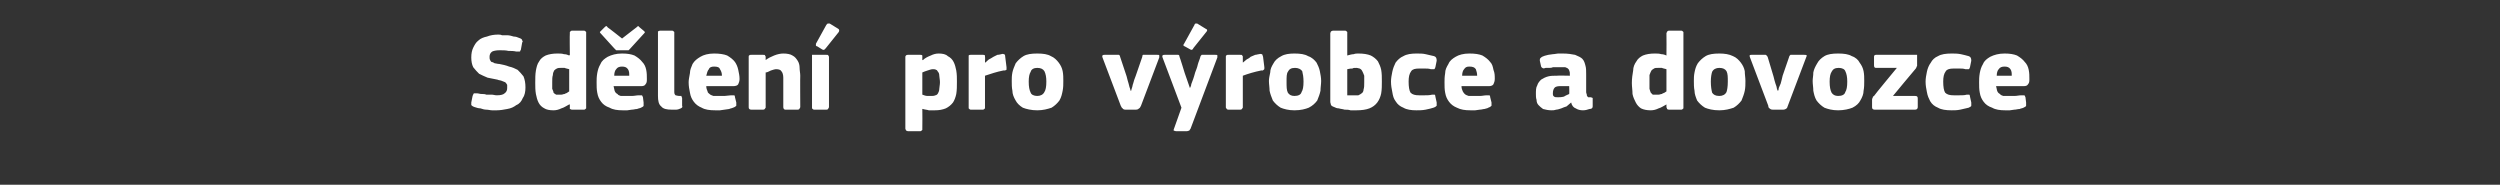 <?xml version="1.0" standalone="no"?><!DOCTYPE svg PUBLIC "-//W3C//DTD SVG 1.1//EN" "http://www.w3.org/Graphics/SVG/1.1/DTD/svg11.dtd"><svg xmlns="http://www.w3.org/2000/svg" version="1.1" width="383px" height="28.3px" viewBox="0 -4 383 28.3" style="top:-4px"><rect x="0" y="-4" width="383" height="28.3" fill="#333333" stroke="none"/>  <desc>Sd len pro v robce a dovozce</desc>  <defs/>  <g id="Polygon25337">    <path d="M 76.1 12.9 C 75.9 12.9 75.6 12.9 75.4 12.9 C 75.1 12.9 74.8 12.8 74.5 12.8 C 74.2 12.8 73.9 12.7 73.6 12.6 C 73.3 12.6 73 12.5 72.7 12.4 C 72.4 12.3 72.3 12.2 72.2 12.1 C 72.2 12 72.2 11.8 72.2 11.7 C 72.2 11.7 72.4 10.7 72.4 10.7 C 72.5 10.4 72.6 10.3 72.6 10.3 C 72.7 10.3 72.9 10.3 73.1 10.3 C 73.3 10.3 73.5 10.4 73.8 10.4 C 74 10.4 74.3 10.4 74.5 10.5 C 74.8 10.5 75.1 10.5 75.3 10.5 C 75.6 10.5 75.8 10.6 76.1 10.6 C 76.7 10.6 77.1 10.5 77.3 10.3 C 77.6 10.1 77.7 9.8 77.7 9.5 C 77.7 9.3 77.7 9.1 77.7 9 C 77.6 8.8 77.5 8.7 77.4 8.6 C 77.2 8.5 77.1 8.5 76.9 8.4 C 76.7 8.3 76.4 8.3 76.2 8.2 C 75.7 8.1 75.2 8 74.7 7.9 C 74.2 7.7 73.8 7.5 73.4 7.3 C 73.1 7 72.8 6.7 72.5 6.3 C 72.3 5.9 72.2 5.4 72.2 4.8 C 72.2 4.2 72.3 3.7 72.5 3.3 C 72.7 2.9 72.9 2.5 73.3 2.2 C 73.6 1.9 74.1 1.7 74.6 1.6 C 75.1 1.4 75.7 1.3 76.3 1.3 C 76.5 1.3 76.7 1.3 76.9 1.4 C 77.2 1.4 77.4 1.4 77.7 1.4 C 78 1.4 78.4 1.5 78.7 1.6 C 79 1.6 79.3 1.7 79.5 1.8 C 79.8 1.9 80 2 80 2.2 C 80.1 2.3 80.1 2.4 80 2.5 C 80 2.5 79.8 3.6 79.8 3.6 C 79.8 3.7 79.7 3.7 79.7 3.8 C 79.7 3.9 79.6 3.9 79.6 3.9 C 79.5 3.9 79.4 3.9 79.4 3.9 C 79.3 3.9 79.2 3.9 79.1 3.9 C 78.7 3.8 78.3 3.8 77.9 3.8 C 77.5 3.7 77 3.7 76.5 3.7 C 76 3.7 75.6 3.8 75.4 3.9 C 75.1 4.1 75 4.4 75 4.7 C 75 4.9 75 5.1 75.1 5.2 C 75.1 5.3 75.2 5.4 75.3 5.5 C 75.5 5.5 75.6 5.6 75.8 5.7 C 76 5.7 76.2 5.8 76.5 5.8 C 77 5.9 77.5 6 78 6.2 C 78.5 6.3 78.9 6.5 79.3 6.7 C 79.6 7 79.9 7.3 80.2 7.7 C 80.4 8.2 80.5 8.7 80.5 9.4 C 80.5 10 80.4 10.6 80.1 11 C 79.9 11.5 79.6 11.9 79.1 12.1 C 78.7 12.4 78.3 12.6 77.7 12.7 C 77.2 12.8 76.6 12.9 76.1 12.9 Z M 89.8 12.4 C 89.8 12.5 89.8 12.6 89.8 12.6 C 89.7 12.7 89.6 12.8 89.5 12.8 C 89.5 12.8 87.6 12.8 87.6 12.8 C 87.5 12.8 87.4 12.7 87.3 12.7 C 87.3 12.6 87.3 12.5 87.3 12.4 C 87.3 12.4 87.3 12 87.3 12 C 87.2 12 87.2 12 87.2 12 C 87.2 12 87.2 12 87.2 12 C 86.8 12.2 86.4 12.5 86 12.6 C 85.6 12.8 85.2 12.9 84.8 12.9 C 84.2 12.9 83.7 12.8 83.4 12.6 C 83 12.4 82.7 12.1 82.5 11.7 C 82.3 11.3 82.2 10.9 82.1 10.4 C 82 9.8 82 9.3 82 8.7 C 82 8 82 7.4 82.1 6.8 C 82.2 6.3 82.3 5.8 82.6 5.4 C 82.8 5 83.2 4.7 83.6 4.5 C 84.1 4.3 84.7 4.2 85.4 4.2 C 85.8 4.2 86.1 4.2 86.4 4.3 C 86.7 4.3 87 4.4 87.2 4.5 C 87.24 4.45 87.3 4.4 87.3 4.4 C 87.3 4.4 87.26 1.14 87.3 1.1 C 87.3 1 87.3 0.9 87.3 0.9 C 87.4 0.8 87.5 0.7 87.6 0.7 C 87.6 0.7 89.5 0.7 89.5 0.7 C 89.6 0.7 89.7 0.8 89.8 0.9 C 89.8 1 89.8 1 89.8 1.1 C 89.8 1.1 89.8 12.4 89.8 12.4 Z M 87.2 6.6 C 86.9 6.5 86.7 6.5 86.5 6.4 C 86.3 6.4 86.1 6.4 85.9 6.4 C 85.7 6.4 85.5 6.4 85.3 6.5 C 85.1 6.6 85 6.7 84.9 6.8 C 84.8 7 84.7 7.2 84.7 7.5 C 84.6 7.8 84.6 8.1 84.6 8.6 C 84.6 9 84.6 9.3 84.6 9.6 C 84.7 9.9 84.8 10 84.8 10.2 C 84.9 10.3 85 10.4 85.2 10.5 C 85.3 10.5 85.4 10.5 85.6 10.5 C 85.7 10.5 85.9 10.5 86 10.5 C 86.2 10.5 86.3 10.4 86.5 10.4 C 86.6 10.3 86.8 10.3 86.9 10.2 C 87 10.1 87.1 10.1 87.2 10 C 87.2 10 87.2 6.6 87.2 6.6 Z M 94 9.2 C 94.1 9.5 94.1 9.8 94.2 10 C 94.3 10.2 94.4 10.3 94.6 10.4 C 94.7 10.6 94.9 10.6 95.1 10.7 C 95.3 10.7 95.6 10.7 95.9 10.7 C 96.1 10.7 96.4 10.7 96.8 10.7 C 97.2 10.7 97.5 10.6 97.9 10.6 C 98.1 10.6 98.3 10.6 98.3 10.6 C 98.4 10.6 98.4 10.7 98.5 10.9 C 98.5 10.9 98.6 11.7 98.6 11.7 C 98.6 11.9 98.6 12.1 98.6 12.2 C 98.6 12.3 98.4 12.4 98.2 12.5 C 98 12.6 97.8 12.6 97.6 12.7 C 97.3 12.7 97.1 12.8 96.8 12.8 C 96.6 12.8 96.3 12.9 96.1 12.9 C 95.8 12.9 95.6 12.9 95.4 12.9 C 94.6 12.9 93.9 12.8 93.4 12.5 C 92.8 12.3 92.4 12 92.1 11.6 C 91.8 11.2 91.6 10.8 91.5 10.2 C 91.4 9.7 91.4 9.2 91.4 8.6 C 91.4 8.2 91.4 7.8 91.5 7.2 C 91.6 6.7 91.7 6.3 92 5.8 C 92.2 5.3 92.6 5 93.1 4.7 C 93.7 4.4 94.4 4.2 95.3 4.2 C 96.1 4.2 96.7 4.3 97.2 4.5 C 97.7 4.8 98.1 5.1 98.4 5.5 C 98.7 5.8 98.9 6.2 99 6.7 C 99.1 7.2 99.1 7.6 99.1 8.1 C 99.1 8.4 99.1 8.7 98.9 8.9 C 98.8 9.1 98.6 9.2 98.2 9.2 C 98.2 9.2 94 9.2 94 9.2 Z M 95.3 6.2 C 94.9 6.2 94.6 6.3 94.4 6.6 C 94.2 6.8 94.1 7.2 94.1 7.6 C 94.1 7.6 96.4 7.6 96.4 7.6 C 96.4 7.2 96.4 6.9 96.2 6.6 C 96 6.3 95.7 6.2 95.3 6.2 Z M 95.3 1.9 C 95.3 1.9 97.53 0.17 97.5 0.2 C 97.6 0.1 97.7 0 97.8 0 C 97.8 0 97.9 0.1 98 0.2 C 98 0.2 98.6 0.7 98.6 0.7 C 98.7 0.8 98.8 0.9 98.8 0.9 C 98.8 1 98.7 1.1 98.6 1.2 C 98.6 1.2 96.5 3.5 96.5 3.5 C 96.4 3.6 96.4 3.6 96.3 3.7 C 96.2 3.7 96.1 3.7 95.9 3.7 C 95.9 3.7 94.8 3.7 94.8 3.7 C 94.6 3.7 94.4 3.7 94.4 3.7 C 94.3 3.6 94.2 3.5 94.1 3.4 C 94.1 3.4 92.1 1.2 92.1 1.2 C 92 1.1 91.9 1 91.9 0.9 C 91.9 0.9 92 0.8 92.1 0.7 C 92.1 0.7 92.6 0.2 92.6 0.2 C 92.7 0.1 92.8 0 92.9 0 C 93 0 93 0.1 93.1 0.2 C 93.14 0.19 95.3 1.9 95.3 1.9 Z M 103.3 10.1 C 103.3 10.4 103.4 10.5 103.5 10.6 C 103.6 10.6 103.8 10.7 104.1 10.7 C 104.2 10.7 104.3 10.7 104.4 10.7 C 104.4 10.8 104.4 10.8 104.5 11 C 104.5 11 104.5 12.2 104.5 12.2 C 104.6 12.4 104.5 12.5 104.3 12.6 C 104.1 12.7 103.8 12.8 103.6 12.8 C 103.3 12.8 103.1 12.8 102.9 12.8 C 102.2 12.8 101.6 12.7 101.3 12.3 C 100.9 12 100.8 11.4 100.8 10.7 C 100.8 10.7 100.8 1.1 100.8 1.1 C 100.8 1 100.8 0.9 100.8 0.8 C 100.9 0.8 101 0.7 101.1 0.7 C 101.1 0.7 103 0.7 103 0.7 C 103.1 0.7 103.2 0.8 103.3 0.9 C 103.3 0.9 103.3 1 103.3 1.1 C 103.3 1.1 103.3 10.1 103.3 10.1 Z M 108.2 9.2 C 108.2 9.5 108.3 9.8 108.4 10 C 108.4 10.2 108.6 10.3 108.7 10.4 C 108.9 10.6 109.1 10.6 109.3 10.7 C 109.5 10.7 109.8 10.7 110 10.7 C 110.3 10.7 110.6 10.7 111 10.7 C 111.3 10.7 111.7 10.6 112 10.6 C 112.3 10.6 112.4 10.6 112.5 10.6 C 112.5 10.6 112.6 10.7 112.6 10.9 C 112.6 10.9 112.8 11.7 112.8 11.7 C 112.8 11.9 112.8 12.1 112.8 12.2 C 112.7 12.3 112.6 12.4 112.3 12.5 C 112.1 12.6 111.9 12.6 111.7 12.7 C 111.5 12.7 111.2 12.8 111 12.8 C 110.8 12.8 110.5 12.9 110.3 12.9 C 110 12.9 109.8 12.9 109.6 12.9 C 108.7 12.9 108 12.8 107.5 12.5 C 107 12.3 106.6 12 106.3 11.6 C 106 11.2 105.8 10.8 105.7 10.2 C 105.6 9.7 105.5 9.2 105.5 8.6 C 105.5 8.2 105.6 7.8 105.7 7.2 C 105.7 6.7 105.9 6.3 106.1 5.8 C 106.4 5.3 106.8 5 107.3 4.7 C 107.8 4.4 108.5 4.2 109.4 4.2 C 110.2 4.2 110.9 4.3 111.4 4.5 C 111.9 4.8 112.3 5.1 112.6 5.5 C 112.8 5.8 113 6.2 113.1 6.7 C 113.2 7.2 113.3 7.6 113.3 8.1 C 113.3 8.4 113.2 8.7 113.1 8.9 C 113 9.1 112.7 9.2 112.3 9.2 C 112.3 9.2 108.2 9.2 108.2 9.2 Z M 109.4 6.2 C 109 6.2 108.7 6.3 108.6 6.6 C 108.4 6.8 108.3 7.2 108.2 7.6 C 108.2 7.6 110.6 7.6 110.6 7.6 C 110.6 7.2 110.5 6.9 110.3 6.6 C 110.2 6.3 109.9 6.2 109.4 6.2 Z M 122.6 12.4 C 122.6 12.5 122.5 12.6 122.5 12.6 C 122.5 12.7 122.4 12.8 122.2 12.8 C 122.2 12.8 120.3 12.8 120.3 12.8 C 120.1 12.8 120 12.6 120 12.4 C 120 11.6 120 10.9 120 10.2 C 120 9.4 120 8.7 120 7.9 C 120 7.5 119.9 7.1 119.7 6.9 C 119.6 6.7 119.3 6.6 118.9 6.6 C 118.7 6.6 118.4 6.7 118.1 6.8 C 117.7 7 117.5 7.1 117.3 7.1 C 117.3 7.1 117.3 12.4 117.3 12.4 C 117.3 12.5 117.3 12.6 117.2 12.6 C 117.2 12.7 117.1 12.8 116.9 12.8 C 116.9 12.8 115.1 12.8 115.1 12.8 C 114.9 12.8 114.8 12.7 114.8 12.7 C 114.7 12.6 114.7 12.5 114.7 12.4 C 114.7 12.4 114.7 4.7 114.7 4.7 C 114.7 4.6 114.7 4.5 114.8 4.5 C 114.8 4.4 114.9 4.4 115.1 4.4 C 115.1 4.4 116.9 4.4 116.9 4.4 C 117.1 4.4 117.2 4.4 117.2 4.5 C 117.3 4.6 117.3 4.7 117.3 4.7 C 117.3 4.7 117.3 5.2 117.3 5.2 C 117.3 5.2 117.3 5.2 117.3 5.2 C 117.3 5.2 117.3 5.2 117.3 5.2 C 117.7 4.9 118.1 4.7 118.6 4.5 C 119.1 4.3 119.6 4.2 120 4.2 C 120.6 4.2 121.1 4.3 121.4 4.5 C 121.8 4.7 122 5 122.2 5.3 C 122.4 5.6 122.5 6 122.5 6.4 C 122.5 6.8 122.6 7.2 122.6 7.6 C 122.57 7.56 122.6 12.4 122.6 12.4 C 122.6 12.4 122.57 12.39 122.6 12.4 Z M 127 12.4 C 127 12.5 126.9 12.6 126.9 12.6 C 126.9 12.7 126.8 12.8 126.6 12.8 C 126.6 12.8 124.7 12.8 124.7 12.8 C 124.6 12.8 124.5 12.7 124.4 12.6 C 124.4 12.6 124.4 12.5 124.4 12.4 C 124.4 12.4 124.4 4.7 124.4 4.7 C 124.4 4.6 124.4 4.5 124.4 4.4 C 124.5 4.4 124.6 4.4 124.7 4.4 C 124.7 4.4 126.6 4.4 126.6 4.4 C 126.8 4.4 126.9 4.4 126.9 4.5 C 126.9 4.6 127 4.6 127 4.7 C 127 4.7 127 12.4 127 12.4 Z M 128.4 0.4 C 128.6 0.5 128.6 0.7 128.5 0.9 C 128.5 0.9 126.5 3.4 126.5 3.4 C 126.4 3.5 126.3 3.6 126.3 3.6 C 126.2 3.7 126.1 3.6 126 3.6 C 126 3.6 125.2 3.1 125.2 3.1 C 125.1 3.1 125 3 125 3 C 125 2.9 125 2.8 125 2.7 C 125 2.7 126.6 -0.2 126.6 -0.2 C 126.7 -0.3 126.8 -0.4 126.8 -0.4 C 126.9 -0.4 127 -0.4 127.1 -0.4 C 127.1 -0.4 128.4 0.4 128.4 0.4 Z M 146.6 8.5 C 146.6 9.2 146.6 9.8 146.5 10.4 C 146.4 10.9 146.2 11.4 146 11.7 C 145.7 12.1 145.3 12.4 144.9 12.6 C 144.4 12.8 143.9 12.9 143.2 12.9 C 142.9 12.9 142.7 12.9 142.3 12.9 C 142 12.8 141.7 12.8 141.4 12.7 C 141.35 12.66 141.3 12.7 141.3 12.7 C 141.3 12.7 141.33 15.69 141.3 15.7 C 141.3 15.8 141.3 15.9 141.3 15.9 C 141.2 16 141.1 16.1 141 16.1 C 141 16.1 139.1 16.1 139.1 16.1 C 139 16.1 138.9 16 138.8 16 C 138.8 15.9 138.7 15.8 138.7 15.7 C 138.7 15.7 138.7 4.7 138.7 4.7 C 138.7 4.6 138.8 4.5 138.8 4.5 C 138.9 4.4 139 4.4 139.1 4.4 C 139.1 4.4 141 4.4 141 4.4 C 141.1 4.4 141.2 4.4 141.3 4.5 C 141.3 4.6 141.3 4.7 141.3 4.7 C 141.3 4.7 141.3 5.2 141.3 5.2 C 141.3 5.2 141.4 5.2 141.4 5.2 C 141.4 5.2 141.4 5.2 141.4 5.2 C 141.7 4.9 142.1 4.7 142.6 4.5 C 143 4.3 143.4 4.2 143.8 4.2 C 144.4 4.2 144.9 4.3 145.2 4.6 C 145.6 4.8 145.9 5.1 146.1 5.5 C 146.3 5.9 146.4 6.3 146.5 6.8 C 146.6 7.4 146.6 7.9 146.6 8.5 Z M 144 8.6 C 144 8.2 143.9 7.8 143.9 7.6 C 143.9 7.3 143.8 7.1 143.7 7 C 143.6 6.8 143.5 6.7 143.4 6.7 C 143.3 6.6 143.1 6.6 142.9 6.6 C 142.7 6.6 142.4 6.7 142.1 6.8 C 141.8 6.9 141.5 7 141.3 7.1 C 141.3 7.1 141.3 10.5 141.3 10.5 C 141.6 10.6 141.8 10.7 142.1 10.7 C 142.3 10.7 142.5 10.7 142.7 10.7 C 142.9 10.7 143.1 10.7 143.3 10.6 C 143.4 10.6 143.6 10.5 143.7 10.3 C 143.8 10.1 143.9 9.9 143.9 9.6 C 143.9 9.4 144 9 144 8.6 Z M 150.9 5.5 C 150.9 5.5 150.97 5.58 151 5.6 C 151.1 5.4 151.3 5.3 151.5 5.1 C 151.7 5 151.9 4.9 152.2 4.7 C 152.4 4.6 152.6 4.5 152.8 4.4 C 153.1 4.4 153.3 4.3 153.4 4.3 C 153.6 4.2 153.8 4.3 153.8 4.3 C 153.9 4.3 154 4.4 154 4.7 C 154 4.7 154.2 6.3 154.2 6.3 C 154.2 6.4 154.2 6.5 154.2 6.5 C 154.2 6.6 154.2 6.6 154.2 6.7 C 154.1 6.7 154.1 6.7 154 6.8 C 153.9 6.8 153.9 6.8 153.7 6.8 C 152.7 7 151.8 7.3 150.9 7.6 C 150.9 7.6 150.9 12.4 150.9 12.4 C 150.9 12.5 150.9 12.6 150.9 12.6 C 150.8 12.7 150.7 12.8 150.6 12.8 C 150.6 12.8 148.7 12.8 148.7 12.8 C 148.6 12.8 148.5 12.7 148.4 12.6 C 148.4 12.6 148.4 12.5 148.4 12.4 C 148.4 12.4 148.4 4.7 148.4 4.7 C 148.4 4.6 148.4 4.5 148.4 4.5 C 148.5 4.4 148.6 4.4 148.7 4.4 C 148.7 4.4 150.6 4.4 150.6 4.4 C 150.7 4.4 150.8 4.4 150.9 4.5 C 150.9 4.6 150.9 4.6 150.9 4.7 C 150.94 4.73 150.9 5.5 150.9 5.5 Z M 162.9 8.4 C 162.9 8.9 162.9 9.4 162.8 9.9 C 162.7 10.4 162.6 10.9 162.3 11.4 C 162 11.8 161.6 12.2 161.1 12.5 C 160.5 12.7 159.8 12.9 158.9 12.9 C 158 12.9 157.2 12.7 156.7 12.5 C 156.2 12.2 155.8 11.8 155.6 11.4 C 155.3 10.9 155.1 10.4 155.1 9.9 C 155 9.4 155 8.9 155 8.4 C 155 8 155 7.6 155.1 7.1 C 155.2 6.6 155.4 6.2 155.6 5.7 C 155.9 5.3 156.3 4.9 156.8 4.6 C 157.3 4.3 158 4.2 158.9 4.2 C 159.8 4.2 160.5 4.3 161 4.6 C 161.5 4.8 161.9 5.2 162.2 5.6 C 162.5 6 162.7 6.4 162.8 6.9 C 162.9 7.4 162.9 7.9 162.9 8.4 Z M 160.3 8.5 C 160.3 7.8 160.2 7.3 160 6.9 C 159.8 6.6 159.5 6.4 158.9 6.4 C 158.4 6.4 158 6.6 157.9 7 C 157.7 7.3 157.6 7.8 157.6 8.5 C 157.6 9.3 157.7 9.8 157.9 10.2 C 158 10.5 158.4 10.7 158.9 10.7 C 159.4 10.7 159.8 10.5 160 10.1 C 160.2 9.8 160.3 9.3 160.3 8.5 Z M 173.3 9.9 C 173.3 9.9 173.3 9.8 173.4 9.5 C 173.5 9.3 173.5 9 173.6 8.8 C 173.7 8.4 173.8 8.1 174 7.6 C 174 7.6 175 4.7 175 4.7 C 175 4.6 175 4.5 175.1 4.4 C 175.2 4.4 175.3 4.4 175.5 4.4 C 175.5 4.4 177.3 4.4 177.3 4.4 C 177.5 4.4 177.6 4.4 177.6 4.5 C 177.6 4.5 177.6 4.6 177.6 4.8 C 177.6 4.8 174.8 12.2 174.8 12.2 C 174.7 12.4 174.6 12.6 174.5 12.6 C 174.4 12.7 174.3 12.8 174 12.8 C 174 12.8 172.4 12.8 172.4 12.8 C 172.2 12.8 172 12.7 172 12.6 C 171.9 12.6 171.8 12.4 171.7 12.2 C 171.7 12.2 168.9 4.8 168.9 4.8 C 168.8 4.5 168.9 4.4 169.2 4.4 C 169.2 4.4 171 4.4 171 4.4 C 171.2 4.4 171.3 4.4 171.4 4.4 C 171.5 4.4 171.6 4.6 171.6 4.7 C 171.6 4.7 172.6 7.7 172.6 7.7 C 172.7 8.1 172.8 8.5 172.9 8.8 C 173 9.1 173 9.3 173.1 9.5 C 173.2 9.8 173.2 9.9 173.2 9.9 C 173.2 9.9 173.3 9.9 173.3 9.9 Z M 182.3 9.5 C 182.4 9.3 182.5 9.1 182.5 8.9 C 182.6 8.6 182.7 8.4 182.8 8.1 C 182.9 7.8 183 7.5 183.1 7.1 C 183.2 6.8 183.4 6.4 183.5 5.9 C 183.6 5.5 183.8 5.1 183.9 4.7 C 183.9 4.6 184 4.5 184.1 4.4 C 184.1 4.4 184.3 4.4 184.5 4.4 C 184.5 4.4 186.2 4.4 186.2 4.4 C 186.4 4.4 186.5 4.4 186.5 4.5 C 186.5 4.6 186.5 4.7 186.5 4.8 C 186.5 4.8 182.4 15.7 182.4 15.7 C 182.3 15.8 182.3 15.9 182.2 16 C 182.1 16 182 16.1 181.8 16.1 C 181.8 16.1 180.2 16.1 180.2 16.1 C 180 16.1 179.9 16 179.8 16 C 179.8 15.9 179.8 15.8 179.9 15.6 C 179.89 15.64 181 12.5 181 12.5 C 181 12.5 178.1 4.78 178.1 4.8 C 178 4.5 178.1 4.4 178.4 4.4 C 178.4 4.4 180.2 4.4 180.2 4.4 C 180.4 4.4 180.5 4.4 180.5 4.4 C 180.6 4.4 180.7 4.5 180.7 4.7 C 180.74 4.71 181.5 7.2 181.5 7.2 L 182.3 9.5 C 182.3 9.5 182.34 9.5 182.3 9.5 Z M 184.7 0.4 C 185 0.5 185 0.7 184.8 0.9 C 184.8 0.9 182.8 3.4 182.8 3.4 C 182.8 3.5 182.7 3.6 182.6 3.6 C 182.6 3.7 182.5 3.6 182.4 3.6 C 182.4 3.6 181.5 3.1 181.5 3.1 C 181.4 3.1 181.4 3 181.3 3 C 181.3 2.9 181.3 2.8 181.4 2.7 C 181.4 2.7 183 -0.2 183 -0.2 C 183 -0.3 183.1 -0.4 183.2 -0.4 C 183.3 -0.4 183.4 -0.4 183.4 -0.4 C 183.4 -0.4 184.7 0.4 184.7 0.4 Z M 190.4 5.5 C 190.4 5.5 190.43 5.58 190.4 5.6 C 190.6 5.4 190.8 5.3 191 5.1 C 191.2 5 191.4 4.9 191.6 4.7 C 191.8 4.6 192.1 4.5 192.3 4.4 C 192.5 4.4 192.7 4.3 192.9 4.3 C 193.1 4.2 193.2 4.3 193.3 4.3 C 193.4 4.3 193.4 4.4 193.5 4.7 C 193.5 4.7 193.7 6.3 193.7 6.3 C 193.7 6.4 193.7 6.5 193.7 6.5 C 193.7 6.6 193.7 6.6 193.6 6.7 C 193.6 6.7 193.5 6.7 193.5 6.8 C 193.4 6.8 193.3 6.8 193.2 6.8 C 192.2 7 191.2 7.3 190.4 7.6 C 190.4 7.6 190.4 12.4 190.4 12.4 C 190.4 12.5 190.4 12.6 190.3 12.6 C 190.3 12.7 190.2 12.8 190 12.8 C 190 12.8 188.2 12.8 188.2 12.8 C 188 12.8 187.9 12.7 187.9 12.6 C 187.8 12.6 187.8 12.5 187.8 12.4 C 187.8 12.4 187.8 4.7 187.8 4.7 C 187.8 4.6 187.8 4.5 187.9 4.5 C 187.9 4.4 188 4.4 188.2 4.4 C 188.2 4.4 190 4.4 190 4.4 C 190.2 4.4 190.3 4.4 190.3 4.5 C 190.4 4.6 190.4 4.6 190.4 4.7 C 190.4 4.73 190.4 5.5 190.4 5.5 Z M 202.4 8.4 C 202.4 8.9 202.3 9.4 202.3 9.9 C 202.2 10.4 202 10.9 201.8 11.4 C 201.5 11.8 201.1 12.2 200.5 12.5 C 200 12.7 199.3 12.9 198.3 12.9 C 197.4 12.9 196.7 12.7 196.2 12.5 C 195.7 12.2 195.3 11.8 195 11.4 C 194.8 10.9 194.6 10.4 194.5 9.9 C 194.5 9.4 194.4 8.9 194.4 8.4 C 194.4 8 194.5 7.6 194.6 7.1 C 194.6 6.6 194.8 6.2 195.1 5.7 C 195.3 5.3 195.7 4.9 196.3 4.6 C 196.8 4.3 197.5 4.2 198.3 4.2 C 199.2 4.2 199.9 4.3 200.4 4.6 C 201 4.8 201.4 5.2 201.7 5.6 C 201.9 6 202.1 6.4 202.2 6.9 C 202.3 7.4 202.4 7.9 202.4 8.4 Z M 199.7 8.5 C 199.7 7.8 199.6 7.3 199.5 6.9 C 199.3 6.6 198.9 6.4 198.4 6.4 C 197.8 6.4 197.5 6.6 197.3 7 C 197.1 7.3 197.1 7.8 197.1 8.5 C 197.1 9.3 197.1 9.8 197.3 10.2 C 197.5 10.5 197.8 10.7 198.3 10.7 C 198.9 10.7 199.3 10.5 199.4 10.1 C 199.6 9.8 199.7 9.3 199.7 8.5 Z M 206.4 4.5 C 206.8 4.4 207.1 4.3 207.4 4.3 C 207.6 4.2 207.9 4.2 208.1 4.2 C 208.9 4.2 209.5 4.3 210 4.5 C 210.4 4.7 210.8 5 211.1 5.4 C 211.3 5.8 211.5 6.2 211.6 6.7 C 211.7 7.3 211.7 7.8 211.7 8.5 C 211.7 9.1 211.7 9.7 211.6 10.3 C 211.5 10.8 211.3 11.3 211 11.7 C 210.7 12.1 210.3 12.4 209.8 12.6 C 209.3 12.8 208.6 12.9 207.8 12.9 C 207.5 12.9 207.2 12.9 206.9 12.9 C 206.6 12.8 206.3 12.8 206 12.8 C 205.7 12.7 205.4 12.7 205.1 12.6 C 204.8 12.6 204.6 12.5 204.4 12.4 C 204.1 12.3 204 12.2 203.9 12.1 C 203.9 11.9 203.8 11.8 203.8 11.6 C 203.8 11.6 203.8 1.1 203.8 1.1 C 203.8 1 203.9 0.9 203.9 0.8 C 204 0.8 204.1 0.7 204.2 0.7 C 204.2 0.7 206.1 0.7 206.1 0.7 C 206.2 0.7 206.3 0.8 206.4 0.9 C 206.4 1 206.4 1 206.4 1.1 C 206.4 1.1 206.4 4.5 206.4 4.5 Z M 209 8.6 C 209 8.2 209 7.8 209 7.6 C 208.9 7.3 208.8 7.1 208.7 6.9 C 208.6 6.7 208.5 6.6 208.3 6.5 C 208.2 6.5 208 6.4 207.8 6.4 C 207.5 6.4 207.3 6.4 207.2 6.5 C 207 6.5 206.8 6.5 206.4 6.6 C 206.4 6.6 206.4 10.6 206.4 10.6 C 206.6 10.6 206.8 10.6 207 10.6 C 207.2 10.6 207.4 10.6 207.6 10.6 C 207.8 10.6 208 10.6 208.1 10.6 C 208.3 10.5 208.5 10.4 208.6 10.3 C 208.8 10.2 208.9 9.9 208.9 9.7 C 209 9.4 209 9.1 209 8.6 Z M 220.1 11.7 C 220.1 11.9 220.1 12.1 220.1 12.2 C 220 12.3 219.9 12.4 219.6 12.5 C 219.3 12.6 218.9 12.7 218.4 12.8 C 217.9 12.9 217.4 12.9 217 12.9 C 216.2 12.9 215.5 12.8 215 12.5 C 214.5 12.3 214.1 12 213.8 11.5 C 213.5 11.1 213.4 10.7 213.3 10.1 C 213.2 9.6 213.1 9.1 213.1 8.5 C 213.1 8 213.2 7.5 213.3 7 C 213.4 6.5 213.6 6 213.8 5.6 C 214.1 5.2 214.5 4.8 215 4.6 C 215.5 4.3 216.2 4.2 217 4.2 C 217.5 4.2 218 4.2 218.4 4.3 C 218.9 4.4 219.3 4.5 219.7 4.6 C 220 4.7 220.1 4.9 220.1 5.3 C 220.1 5.3 219.9 6.3 219.9 6.3 C 219.8 6.5 219.8 6.6 219.7 6.6 C 219.6 6.6 219.5 6.6 219.2 6.6 C 218.9 6.5 218.6 6.5 218.3 6.5 C 218 6.5 217.7 6.5 217.4 6.5 C 216.8 6.5 216.4 6.6 216.2 6.9 C 215.9 7.3 215.8 7.8 215.8 8.5 C 215.8 9.3 215.9 9.9 216.1 10.2 C 216.4 10.5 216.8 10.6 217.4 10.6 C 217.6 10.6 217.9 10.6 218.3 10.6 C 218.7 10.6 219 10.6 219.4 10.5 C 219.6 10.5 219.7 10.5 219.8 10.5 C 219.8 10.5 219.9 10.6 219.9 10.8 C 219.9 10.8 220.1 11.7 220.1 11.7 Z M 223.9 9.2 C 223.9 9.5 224 9.8 224.1 10 C 224.2 10.2 224.3 10.3 224.4 10.4 C 224.6 10.6 224.8 10.6 225 10.7 C 225.2 10.7 225.5 10.7 225.8 10.7 C 226 10.7 226.3 10.7 226.7 10.7 C 227.1 10.7 227.4 10.6 227.8 10.6 C 228 10.6 228.1 10.6 228.2 10.6 C 228.2 10.6 228.3 10.7 228.3 10.9 C 228.3 10.9 228.5 11.7 228.5 11.7 C 228.5 11.9 228.5 12.1 228.5 12.2 C 228.4 12.3 228.3 12.4 228 12.5 C 227.9 12.6 227.7 12.6 227.4 12.7 C 227.2 12.7 227 12.8 226.7 12.8 C 226.5 12.8 226.2 12.9 226 12.9 C 225.7 12.9 225.5 12.9 225.3 12.9 C 224.4 12.9 223.8 12.8 223.2 12.5 C 222.7 12.3 222.3 12 222 11.6 C 221.7 11.2 221.5 10.8 221.4 10.2 C 221.3 9.7 221.3 9.2 221.3 8.6 C 221.3 8.2 221.3 7.8 221.4 7.2 C 221.4 6.7 221.6 6.3 221.9 5.8 C 222.1 5.3 222.5 5 223 4.7 C 223.5 4.4 224.2 4.2 225.1 4.2 C 226 4.2 226.6 4.3 227.1 4.5 C 227.6 4.8 228 5.1 228.3 5.5 C 228.6 5.8 228.7 6.2 228.8 6.7 C 229 7.2 229 7.6 229 8.1 C 229 8.4 228.9 8.7 228.8 8.9 C 228.7 9.1 228.4 9.2 228.1 9.2 C 228.1 9.2 223.9 9.2 223.9 9.2 Z M 225.1 6.2 C 224.7 6.2 224.5 6.3 224.3 6.6 C 224.1 6.8 224 7.2 224 7.6 C 224 7.6 226.3 7.6 226.3 7.6 C 226.3 7.2 226.2 6.9 226.1 6.6 C 225.9 6.3 225.6 6.2 225.1 6.2 Z M 240.4 9.2 C 240.4 9.2 238.91 9.21 238.9 9.2 C 238.6 9.2 238.3 9.3 238.2 9.4 C 238 9.6 237.9 9.9 237.9 10.3 C 237.9 10.5 237.9 10.7 238.1 10.8 C 238.2 10.9 238.4 10.9 238.7 10.9 C 238.9 10.9 239.2 10.9 239.6 10.8 C 239.9 10.6 240.2 10.5 240.4 10.4 C 240.44 10.35 240.4 9.2 240.4 9.2 Z M 240.7 11.7 C 240.5 11.9 240.2 12.1 240 12.3 C 239.7 12.4 239.4 12.5 239.2 12.6 C 238.9 12.7 238.6 12.8 238.4 12.8 C 238.1 12.9 237.9 12.9 237.7 12.9 C 237.2 12.9 236.8 12.8 236.4 12.7 C 236.1 12.5 235.9 12.3 235.7 12.1 C 235.5 11.9 235.4 11.6 235.4 11.3 C 235.3 11 235.3 10.7 235.3 10.4 C 235.3 9.9 235.3 9.4 235.5 9.1 C 235.6 8.7 235.9 8.4 236.1 8.2 C 236.4 8 236.8 7.8 237.2 7.7 C 237.6 7.6 238 7.6 238.5 7.6 C 238.54 7.56 240.5 7.6 240.5 7.6 C 240.5 7.6 240.49 7.29 240.5 7.3 C 240.5 7.1 240.5 7 240.4 6.8 C 240.4 6.7 240.3 6.6 240.2 6.5 C 240.1 6.4 240 6.4 239.8 6.3 C 239.6 6.3 239.3 6.3 239 6.3 C 238.9 6.3 238.7 6.3 238.5 6.3 C 238.3 6.3 238.1 6.3 237.9 6.3 C 237.7 6.4 237.5 6.4 237.3 6.4 C 237.1 6.4 236.9 6.4 236.8 6.4 C 236.5 6.5 236.4 6.5 236.3 6.4 C 236.2 6.4 236.2 6.3 236.1 6.2 C 236.1 6.2 235.9 5.3 235.9 5.3 C 235.9 5.1 235.9 5 236 4.9 C 236.1 4.8 236.2 4.7 236.5 4.6 C 236.7 4.5 236.9 4.5 237.2 4.4 C 237.4 4.4 237.7 4.3 237.9 4.3 C 238.2 4.3 238.5 4.2 238.7 4.2 C 239 4.2 239.2 4.2 239.4 4.2 C 240.2 4.2 240.8 4.3 241.3 4.4 C 241.8 4.6 242.2 4.8 242.4 5 C 242.7 5.3 242.8 5.7 242.9 6.1 C 243 6.4 243 6.9 243 7.4 C 243 7.4 243 10.1 243 10.1 C 243 10.3 243.1 10.4 243.1 10.5 C 243.1 10.6 243.1 10.7 243.2 10.8 C 243.2 10.8 243.3 10.8 243.3 10.9 C 243.4 10.9 243.5 10.9 243.7 10.9 C 243.8 10.9 243.9 11 244 11 C 244 11 244 11.1 244 11.2 C 244 11.2 244 12.3 244 12.3 C 244 12.5 243.9 12.7 243.5 12.7 C 243.2 12.8 242.9 12.9 242.5 12.9 C 242.1 12.9 241.7 12.8 241.4 12.6 C 241.1 12.5 240.8 12.2 240.7 11.7 C 240.7 11.7 240.7 11.7 240.7 11.7 Z M 257.9 12.4 C 257.9 12.5 257.9 12.6 257.9 12.6 C 257.8 12.7 257.7 12.8 257.6 12.8 C 257.6 12.8 255.7 12.8 255.7 12.8 C 255.5 12.8 255.4 12.7 255.4 12.7 C 255.4 12.6 255.3 12.5 255.3 12.4 C 255.3 12.4 255.3 12 255.3 12 C 255.3 12 255.3 12 255.3 12 C 255.3 12 255.3 12 255.3 12 C 254.9 12.2 254.5 12.5 254.1 12.6 C 253.7 12.8 253.3 12.9 252.9 12.9 C 252.3 12.9 251.8 12.8 251.4 12.6 C 251.1 12.4 250.8 12.1 250.6 11.7 C 250.4 11.3 250.2 10.9 250.1 10.4 C 250.1 9.8 250 9.3 250 8.7 C 250 8 250.1 7.4 250.2 6.8 C 250.2 6.3 250.4 5.8 250.7 5.4 C 250.9 5 251.3 4.7 251.7 4.5 C 252.2 4.3 252.8 4.2 253.5 4.2 C 253.9 4.2 254.2 4.2 254.5 4.3 C 254.8 4.3 255.1 4.4 255.3 4.5 C 255.32 4.45 255.3 4.4 255.3 4.4 C 255.3 4.4 255.33 1.14 255.3 1.1 C 255.3 1 255.4 0.9 255.4 0.9 C 255.4 0.8 255.5 0.7 255.7 0.7 C 255.7 0.7 257.6 0.7 257.6 0.7 C 257.7 0.7 257.8 0.8 257.9 0.9 C 257.9 1 257.9 1 257.9 1.1 C 257.9 1.1 257.9 12.4 257.9 12.4 Z M 255.3 6.6 C 255 6.5 254.8 6.5 254.6 6.4 C 254.4 6.4 254.2 6.4 254 6.4 C 253.8 6.4 253.5 6.4 253.4 6.5 C 253.2 6.6 253.1 6.7 253 6.8 C 252.9 7 252.8 7.2 252.7 7.5 C 252.7 7.8 252.7 8.1 252.7 8.6 C 252.7 9 252.7 9.3 252.7 9.6 C 252.8 9.9 252.8 10 252.9 10.2 C 253 10.3 253.1 10.4 253.2 10.5 C 253.4 10.5 253.5 10.5 253.7 10.5 C 253.8 10.5 254 10.5 254.1 10.5 C 254.3 10.5 254.4 10.4 254.6 10.4 C 254.7 10.3 254.8 10.3 255 10.2 C 255.1 10.1 255.2 10.1 255.3 10 C 255.3 10 255.3 6.6 255.3 6.6 Z M 267.4 8.4 C 267.4 8.9 267.4 9.4 267.3 9.9 C 267.2 10.4 267 10.9 266.8 11.4 C 266.5 11.8 266.1 12.2 265.6 12.5 C 265 12.7 264.3 12.9 263.4 12.9 C 262.4 12.9 261.7 12.7 261.2 12.5 C 260.7 12.2 260.3 11.8 260 11.4 C 259.8 10.9 259.6 10.4 259.6 9.9 C 259.5 9.4 259.5 8.9 259.5 8.4 C 259.5 8 259.5 7.6 259.6 7.1 C 259.7 6.6 259.8 6.2 260.1 5.7 C 260.4 5.3 260.8 4.9 261.3 4.6 C 261.8 4.3 262.5 4.2 263.4 4.2 C 264.2 4.2 264.9 4.3 265.5 4.6 C 266 4.8 266.4 5.2 266.7 5.6 C 267 6 267.2 6.4 267.3 6.9 C 267.3 7.4 267.4 7.9 267.4 8.4 Z M 264.7 8.5 C 264.7 7.8 264.7 7.3 264.5 6.9 C 264.3 6.6 264 6.4 263.4 6.4 C 262.9 6.4 262.5 6.6 262.3 7 C 262.2 7.3 262.1 7.8 262.1 8.5 C 262.1 9.3 262.2 9.8 262.3 10.2 C 262.5 10.5 262.8 10.7 263.4 10.7 C 263.9 10.7 264.3 10.5 264.5 10.1 C 264.6 9.8 264.7 9.3 264.7 8.5 Z M 272.4 9.9 C 272.4 9.9 272.5 9.8 272.5 9.5 C 272.6 9.3 272.7 9 272.8 8.8 C 272.9 8.4 273 8.1 273.1 7.6 C 273.1 7.6 274.1 4.7 274.1 4.7 C 274.1 4.6 274.2 4.5 274.3 4.4 C 274.3 4.4 274.5 4.4 274.7 4.4 C 274.7 4.4 276.4 4.4 276.4 4.4 C 276.6 4.4 276.7 4.4 276.8 4.5 C 276.8 4.5 276.8 4.6 276.7 4.8 C 276.7 4.8 273.9 12.2 273.9 12.2 C 273.8 12.4 273.8 12.6 273.7 12.6 C 273.6 12.7 273.4 12.8 273.2 12.8 C 273.2 12.8 271.6 12.8 271.6 12.8 C 271.3 12.8 271.2 12.7 271.1 12.6 C 271 12.6 270.9 12.4 270.9 12.2 C 270.9 12.2 268.1 4.8 268.1 4.8 C 268 4.5 268 4.4 268.3 4.4 C 268.3 4.4 270.2 4.4 270.2 4.4 C 270.4 4.4 270.5 4.4 270.5 4.4 C 270.6 4.4 270.7 4.6 270.8 4.7 C 270.8 4.7 271.7 7.7 271.7 7.7 C 271.8 8.1 271.9 8.5 272 8.8 C 272.1 9.1 272.2 9.3 272.2 9.5 C 272.3 9.8 272.3 9.9 272.4 9.9 C 272.4 9.9 272.4 9.9 272.4 9.9 Z M 285.6 8.4 C 285.6 8.9 285.6 9.4 285.5 9.9 C 285.5 10.4 285.3 10.9 285 11.4 C 284.8 11.8 284.4 12.2 283.8 12.5 C 283.3 12.7 282.5 12.9 281.6 12.9 C 280.7 12.9 280 12.7 279.5 12.5 C 279 12.2 278.6 11.8 278.3 11.4 C 278 10.9 277.9 10.4 277.8 9.9 C 277.8 9.4 277.7 8.9 277.7 8.4 C 277.7 8 277.8 7.6 277.8 7.1 C 277.9 6.6 278.1 6.2 278.4 5.7 C 278.6 5.3 279 4.9 279.5 4.6 C 280 4.3 280.7 4.2 281.6 4.2 C 282.5 4.2 283.2 4.3 283.7 4.6 C 284.3 4.8 284.7 5.2 284.9 5.6 C 285.2 6 285.4 6.4 285.5 6.9 C 285.6 7.4 285.6 7.9 285.6 8.4 Z M 283 8.5 C 283 7.8 282.9 7.3 282.7 6.9 C 282.6 6.6 282.2 6.4 281.7 6.4 C 281.1 6.4 280.8 6.6 280.6 7 C 280.4 7.3 280.3 7.8 280.3 8.5 C 280.3 9.3 280.4 9.8 280.6 10.2 C 280.8 10.5 281.1 10.7 281.6 10.7 C 282.2 10.7 282.6 10.5 282.7 10.1 C 282.9 9.8 283 9.3 283 8.5 Z M 293.4 10.7 C 293.7 10.7 293.8 10.8 293.8 11.1 C 293.8 11.1 293.8 12.4 293.8 12.4 C 293.8 12.6 293.7 12.8 293.4 12.8 C 293.4 12.8 287.2 12.8 287.2 12.8 C 287 12.8 286.9 12.7 286.9 12.7 C 286.8 12.6 286.8 12.5 286.8 12.4 C 286.8 12.4 286.8 11.3 286.8 11.3 C 286.8 11.2 286.8 11.1 286.9 11 C 286.9 10.9 286.9 10.8 287.1 10.7 C 287.07 10.66 290.6 6.4 290.6 6.4 C 290.6 6.4 287.41 6.41 287.4 6.4 C 287.2 6.4 287.1 6.3 287.1 6 C 287.1 6 287.1 4.7 287.1 4.7 C 287.1 4.5 287.2 4.4 287.4 4.4 C 287.4 4.4 293.4 4.4 293.4 4.4 C 293.5 4.4 293.6 4.4 293.7 4.4 C 293.7 4.5 293.7 4.6 293.7 4.7 C 293.7 4.7 293.7 5.8 293.7 5.8 C 293.7 5.9 293.7 6 293.7 6.1 C 293.6 6.2 293.6 6.4 293.5 6.5 C 293.47 6.5 290 10.7 290 10.7 C 290 10.7 293.45 10.69 293.4 10.7 Z M 302 11.7 C 302 11.9 302 12.1 302 12.2 C 302 12.3 301.8 12.4 301.6 12.5 C 301.2 12.6 300.8 12.7 300.3 12.8 C 299.8 12.9 299.4 12.9 299 12.9 C 298.1 12.9 297.4 12.8 296.9 12.5 C 296.4 12.3 296 12 295.7 11.5 C 295.5 11.1 295.3 10.7 295.2 10.1 C 295.1 9.6 295 9.1 295 8.5 C 295 8 295.1 7.5 295.2 7 C 295.3 6.5 295.5 6 295.8 5.6 C 296 5.2 296.4 4.8 296.9 4.6 C 297.4 4.3 298.1 4.2 299 4.2 C 299.4 4.2 299.9 4.2 300.4 4.3 C 300.8 4.4 301.3 4.5 301.6 4.6 C 301.9 4.7 302 4.9 302 5.3 C 302 5.3 301.8 6.3 301.8 6.3 C 301.7 6.5 301.7 6.6 301.6 6.6 C 301.5 6.6 301.4 6.6 301.1 6.6 C 300.8 6.5 300.5 6.5 300.2 6.5 C 299.9 6.5 299.6 6.5 299.3 6.5 C 298.7 6.5 298.3 6.6 298.1 6.9 C 297.8 7.3 297.7 7.8 297.7 8.5 C 297.7 9.3 297.8 9.9 298 10.2 C 298.3 10.5 298.7 10.6 299.3 10.6 C 299.5 10.6 299.8 10.6 300.2 10.6 C 300.6 10.6 301 10.6 301.3 10.5 C 301.5 10.5 301.6 10.5 301.7 10.5 C 301.7 10.5 301.8 10.6 301.8 10.8 C 301.8 10.8 302 11.7 302 11.7 Z M 305.8 9.2 C 305.9 9.5 305.9 9.8 306 10 C 306.1 10.2 306.2 10.3 306.4 10.4 C 306.5 10.6 306.7 10.6 306.9 10.7 C 307.1 10.7 307.4 10.7 307.7 10.7 C 307.9 10.7 308.2 10.7 308.6 10.7 C 309 10.7 309.3 10.6 309.7 10.6 C 309.9 10.6 310.1 10.6 310.1 10.6 C 310.2 10.6 310.2 10.7 310.3 10.9 C 310.3 10.9 310.4 11.7 310.4 11.7 C 310.4 11.9 310.4 12.1 310.4 12.2 C 310.4 12.3 310.2 12.4 310 12.5 C 309.8 12.6 309.6 12.6 309.4 12.7 C 309.1 12.7 308.9 12.8 308.6 12.8 C 308.4 12.8 308.1 12.9 307.9 12.9 C 307.6 12.9 307.4 12.9 307.2 12.9 C 306.4 12.9 305.7 12.8 305.2 12.5 C 304.6 12.3 304.2 12 303.9 11.6 C 303.6 11.2 303.4 10.8 303.3 10.2 C 303.2 9.7 303.2 9.2 303.2 8.6 C 303.2 8.2 303.2 7.8 303.3 7.2 C 303.4 6.7 303.5 6.3 303.8 5.8 C 304 5.3 304.4 5 304.9 4.7 C 305.5 4.4 306.2 4.2 307.1 4.2 C 307.9 4.2 308.5 4.3 309 4.5 C 309.5 4.8 309.9 5.1 310.2 5.5 C 310.5 5.8 310.7 6.2 310.8 6.7 C 310.9 7.2 310.9 7.6 310.9 8.1 C 310.9 8.4 310.9 8.7 310.7 8.9 C 310.6 9.1 310.4 9.2 310 9.2 C 310 9.2 305.8 9.2 305.8 9.2 Z M 307.1 6.2 C 306.7 6.2 306.4 6.3 306.2 6.6 C 306 6.8 305.9 7.2 305.9 7.6 C 305.9 7.6 308.2 7.6 308.2 7.6 C 308.2 7.2 308.2 6.9 308 6.6 C 307.8 6.3 307.5 6.2 307.1 6.2 Z " stroke="none" fill="#fff"/>  </g></svg>
